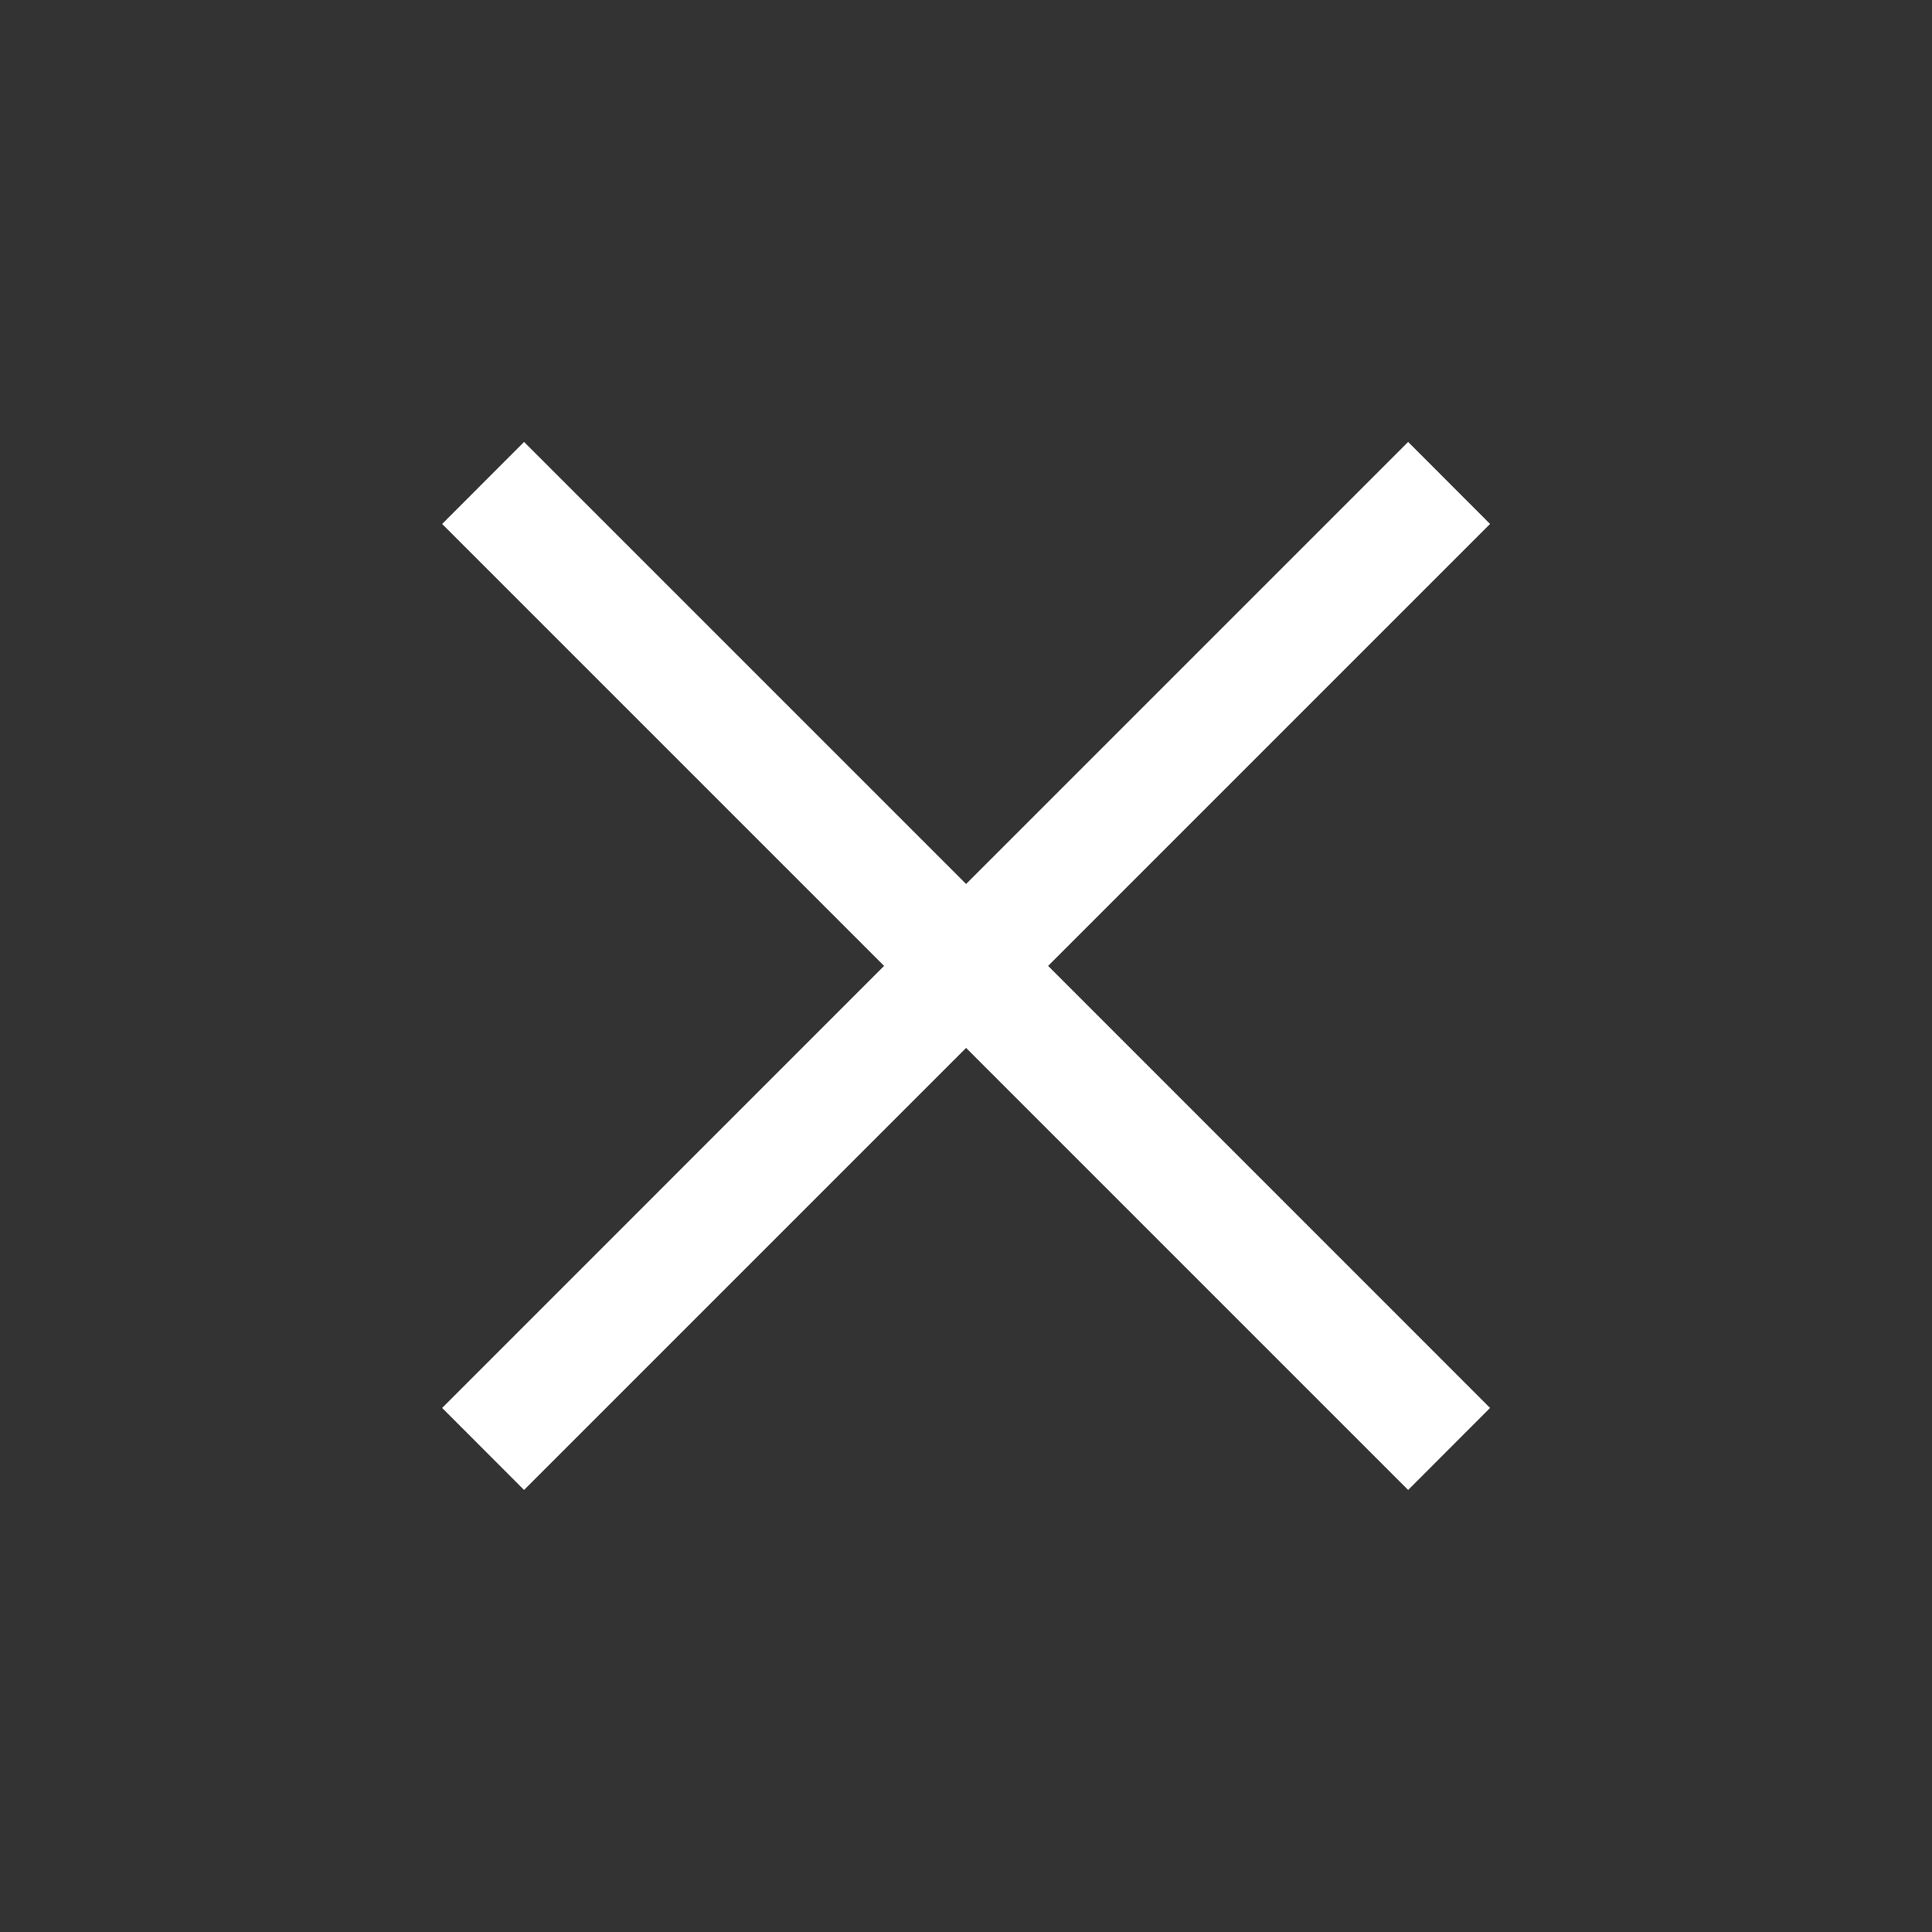 <svg width="20" height="20" viewBox="0 0 20 20" fill="none" xmlns="http://www.w3.org/2000/svg">
<rect x="0" y="0" width="20" height="20" fill="#333333" stroke="none"/>
<path fill-rule="evenodd" clip-rule="evenodd" d="M9.152 9.999L4.577 14.575L5.425 15.424L10.001 10.848L14.577 15.424L15.425 14.575L10.85 9.999L15.425 5.424L14.577 4.575L10.001 9.151L5.425 4.575L4.577 5.424L9.152 9.999Z" fill="white"/>
</svg>
